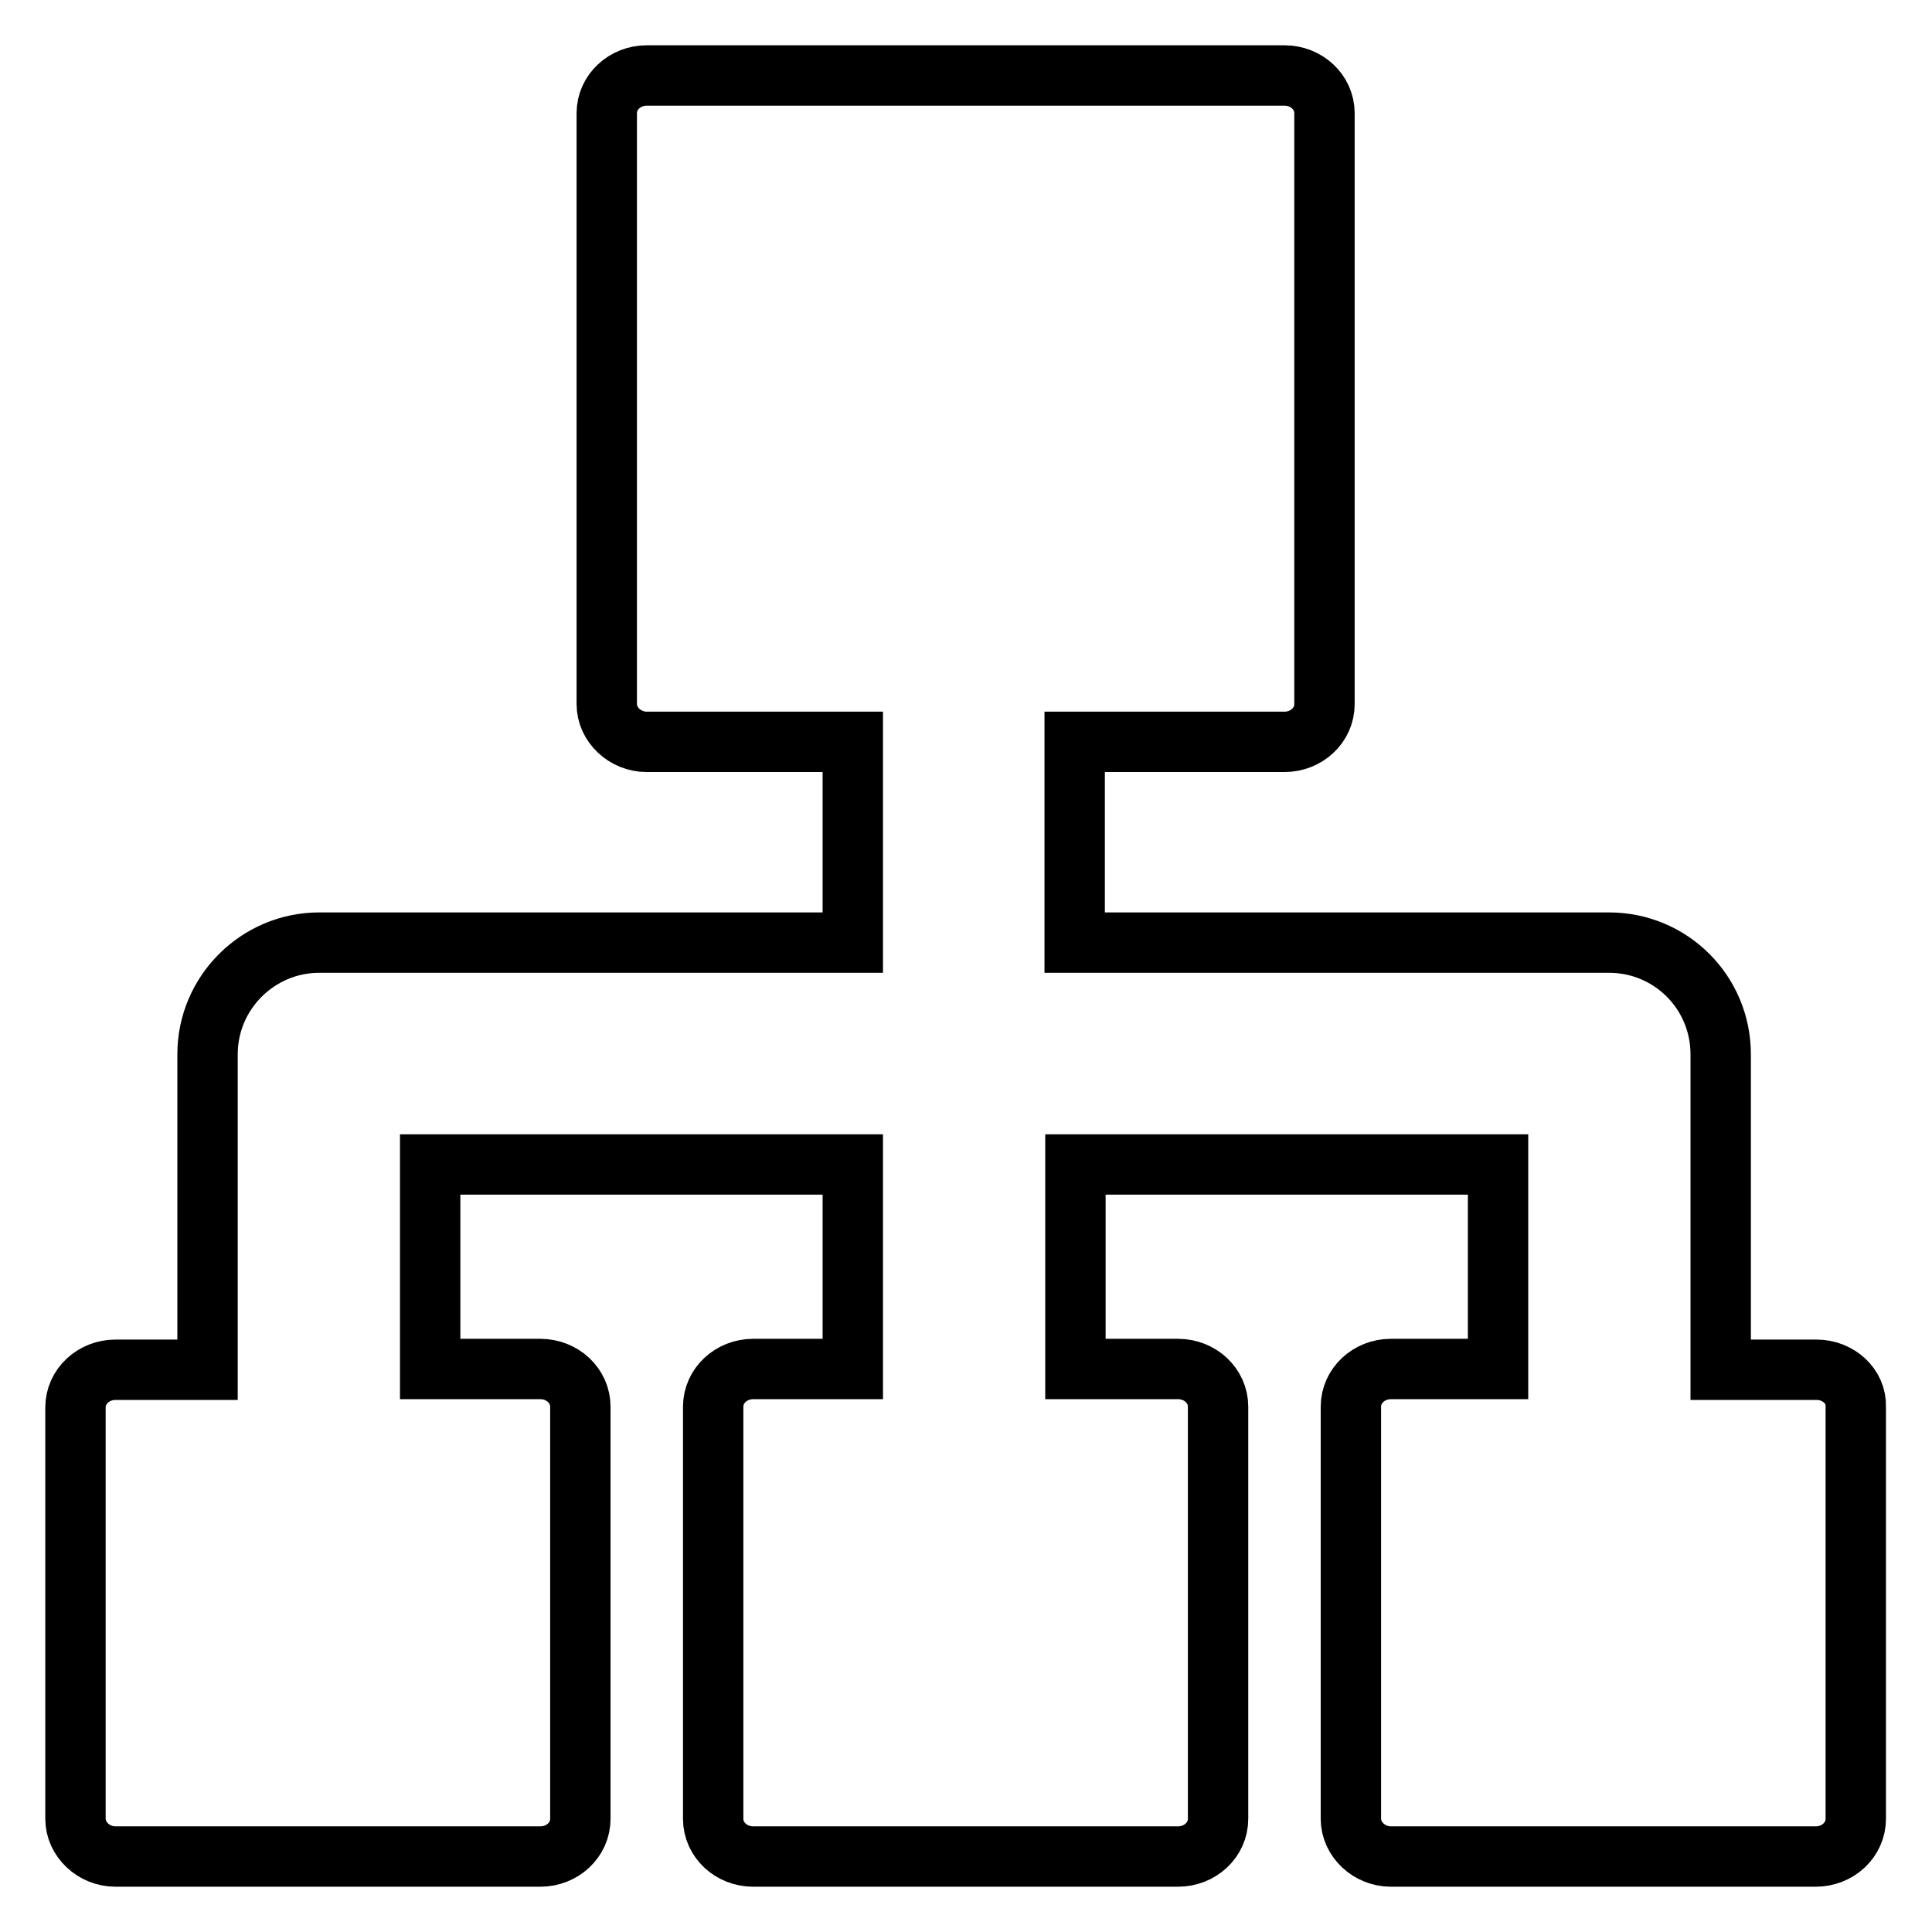 <?xml version="1.0" encoding="utf-8"?>
<!-- Svg Vector Icons : http://www.onlinewebfonts.com/icon -->
<!DOCTYPE svg PUBLIC "-//W3C//DTD SVG 1.1//EN" "http://www.w3.org/Graphics/SVG/1.1/DTD/svg11.dtd">
<svg version="1.1" xmlns="http://www.w3.org/2000/svg" xmlns:xlink="http://www.w3.org/1999/xlink" x="0px" y="0px" viewBox="0 0 256 256" enable-background="new 0 0 256 256" xml:space="preserve">
<g> <path stroke-width="8" fill-opacity="0" stroke="#000000"  d="M240.7,181.5H228v-41.8c0-8.2-6.6-14.8-14.8-14.8h-70.8V98.3h27.8c2.9,0,5.3-2.2,5.3-5V15 c0-2.8-2.4-5-5.3-5H85.7c-2.9,0-5.3,2.2-5.3,5v78.3c0,2.7,2.4,5,5.3,5H113v26.6H42.3c-8.1,0-14.8,6.6-14.8,14.8v41.8H15.3 c-2.9,0-5.3,2.2-5.3,5V241c0,2.7,2.4,5,5.3,5h56.3c2.9,0,5.3-2.2,5.3-5v-54.6c0-2.8-2.4-5-5.3-5H57v-27.1h56v27.1H99.8 c-2.9,0-5.3,2.2-5.3,5V241c0,2.8,2.4,5,5.3,5h56.3c2.9,0,5.3-2.2,5.3-5v-54.6c0-2.8-2.4-5-5.3-5h-13.6v-27.1h56v27.1h-14.2 c-2.9,0-5.3,2.2-5.3,5V241c0,2.7,2.4,5,5.3,5h56.3c2.9,0,5.3-2.2,5.3-5v-54.6C246,183.7,243.6,181.5,240.7,181.5L240.7,181.5z"/></g>
</svg>